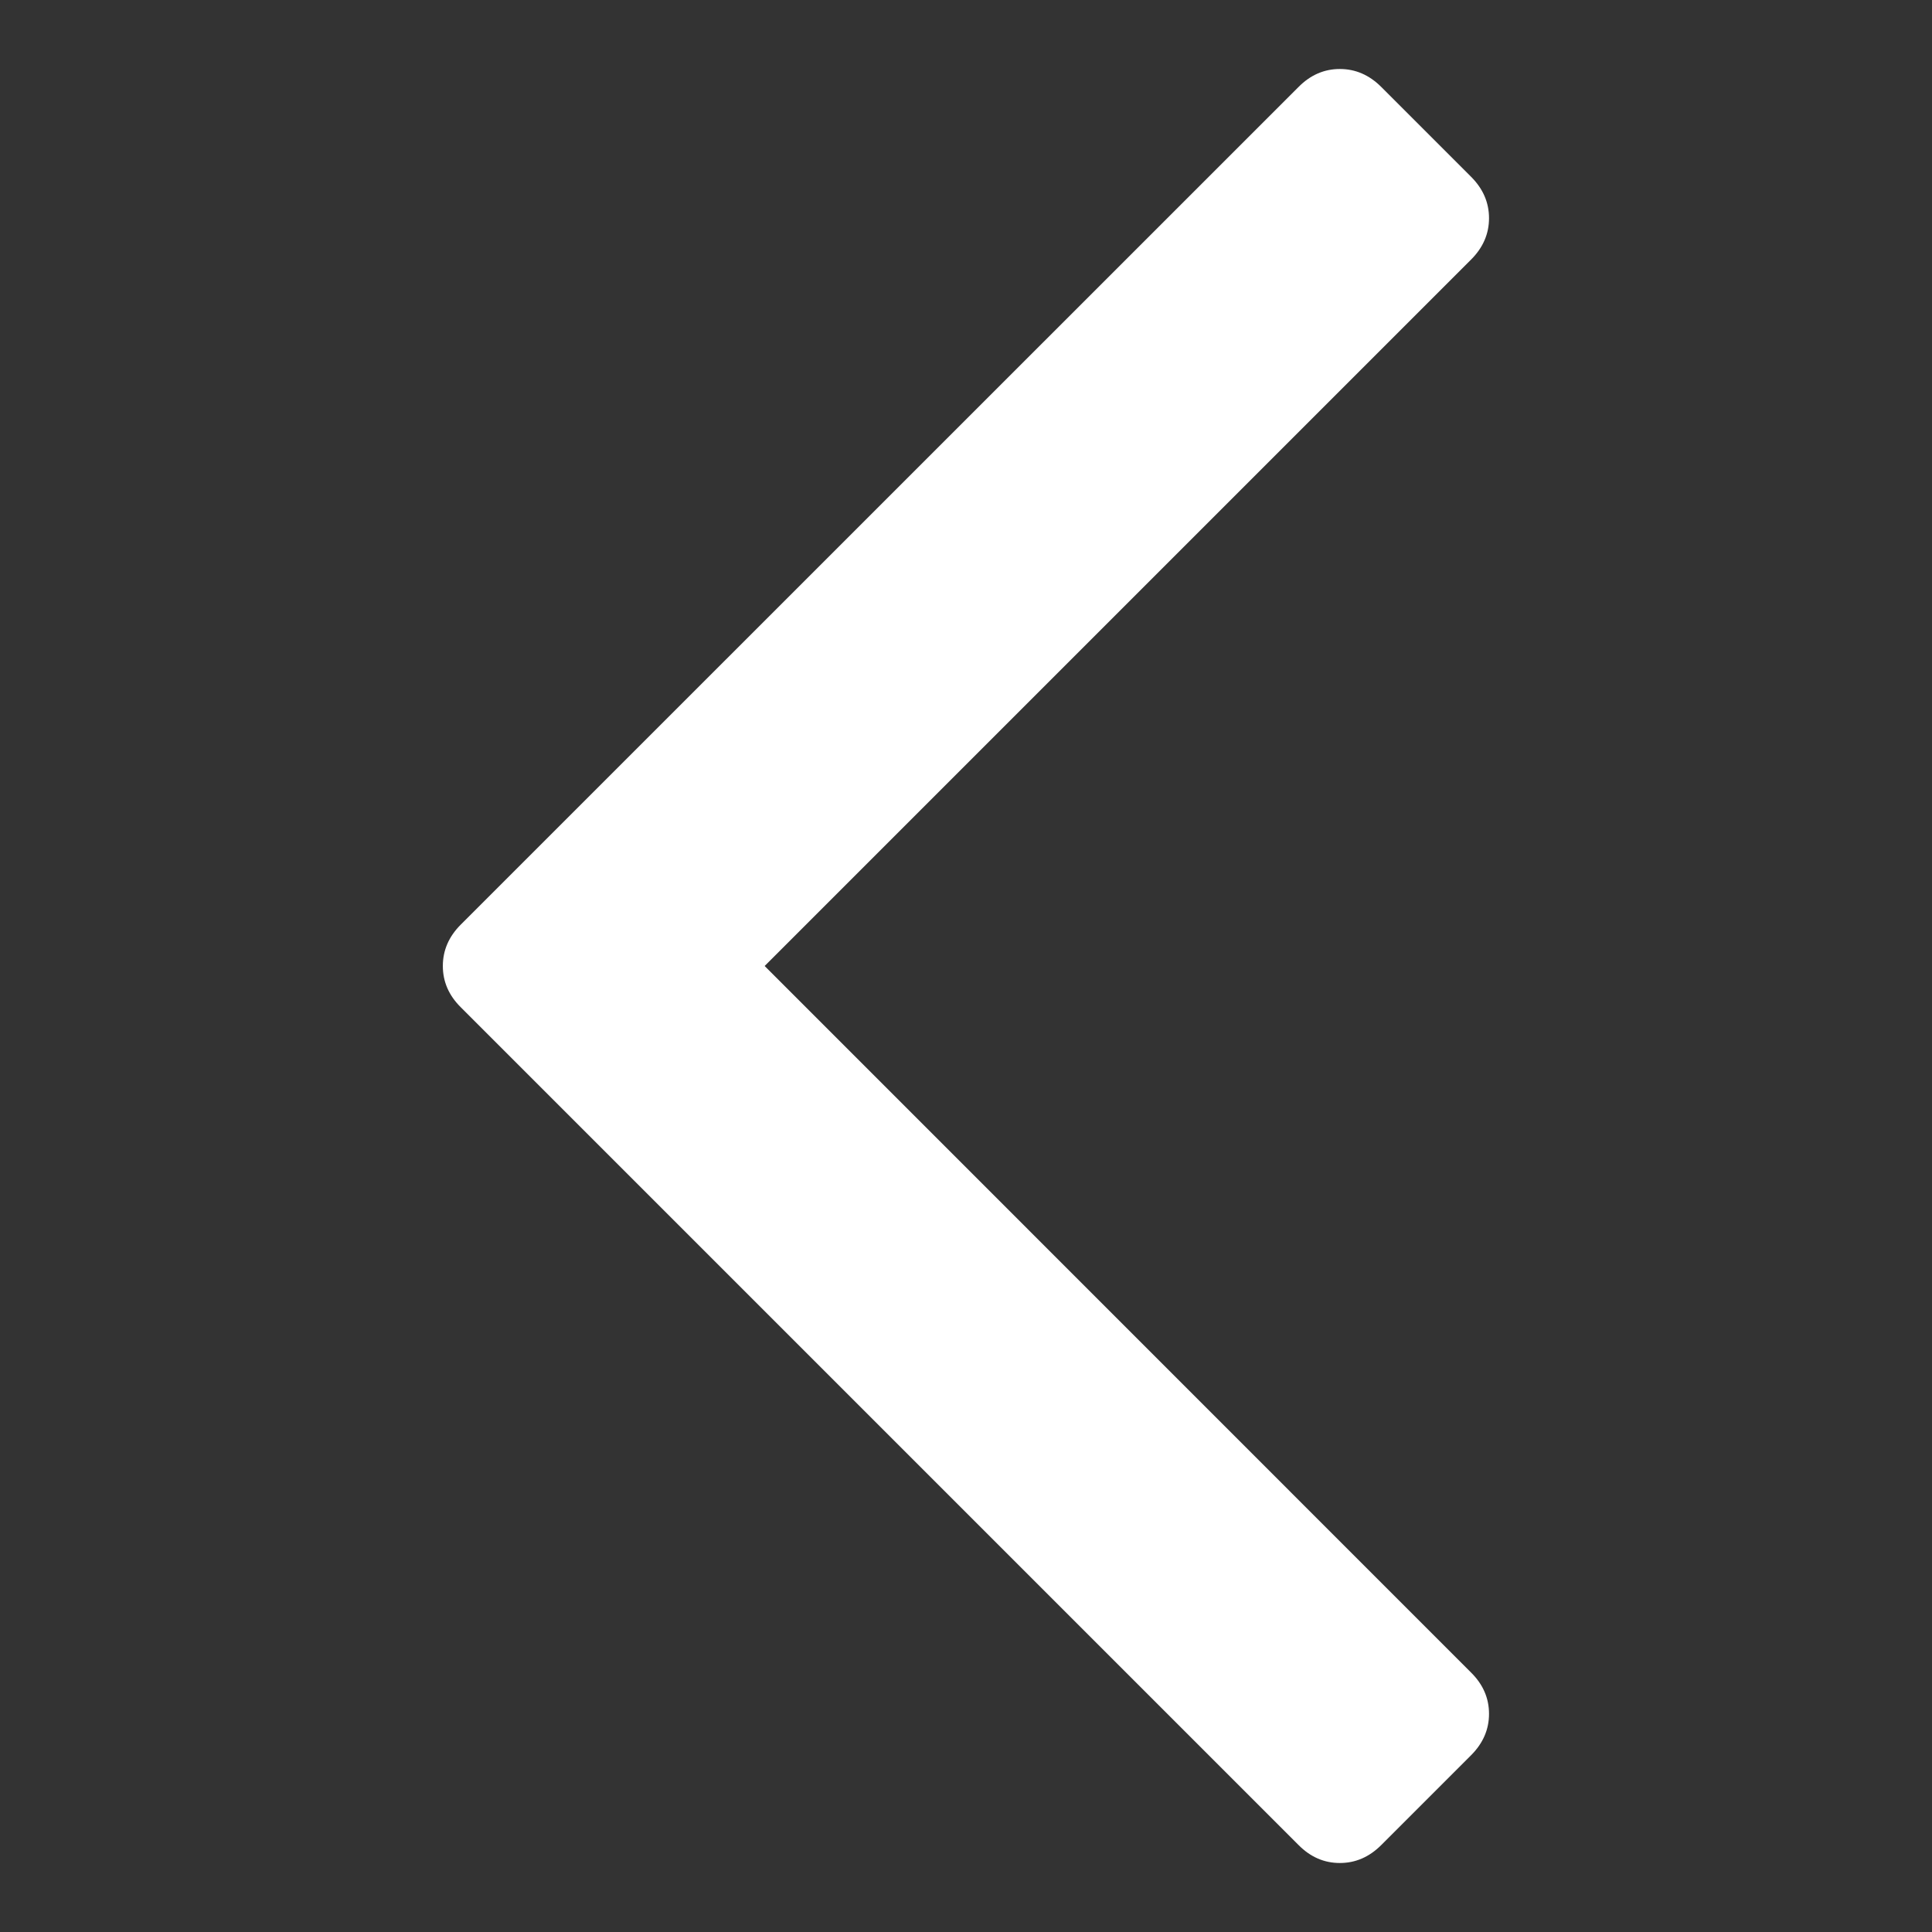 <svg width="14" height="14" viewBox="0 0 14 14" fill="none" xmlns="http://www.w3.org/2000/svg">
<rect x="0" y="0" width="14" height="14" fill="#333333" stroke="none"/>
<g clip-path="url(#clip0_234_65)">
<path d="M9.41 13.37L3.339 7.299C3.252 7.213 3.209 7.113 3.209 7C3.209 6.887 3.252 6.787 3.339 6.7L9.41 0.63C9.496 0.543 9.596 0.5 9.709 0.5C9.822 0.5 9.922 0.543 10.009 0.63L10.66 1.281C10.747 1.368 10.79 1.468 10.79 1.581C10.79 1.694 10.747 1.794 10.66 1.881L5.541 7L10.66 12.12C10.747 12.206 10.79 12.306 10.79 12.419C10.79 12.532 10.747 12.632 10.66 12.719L10.009 13.37C9.922 13.457 9.822 13.5 9.709 13.5C9.596 13.5 9.496 13.457 9.41 13.37Z" fill="white"/>
</g>
<defs>
<clipPath id="clip0_234_65">
<rect width="13" height="13" fill="white" transform="matrix(-4.37114e-08 1 1 4.37114e-08 0.5 0.5)"/>
</clipPath>
</defs>
</svg>
